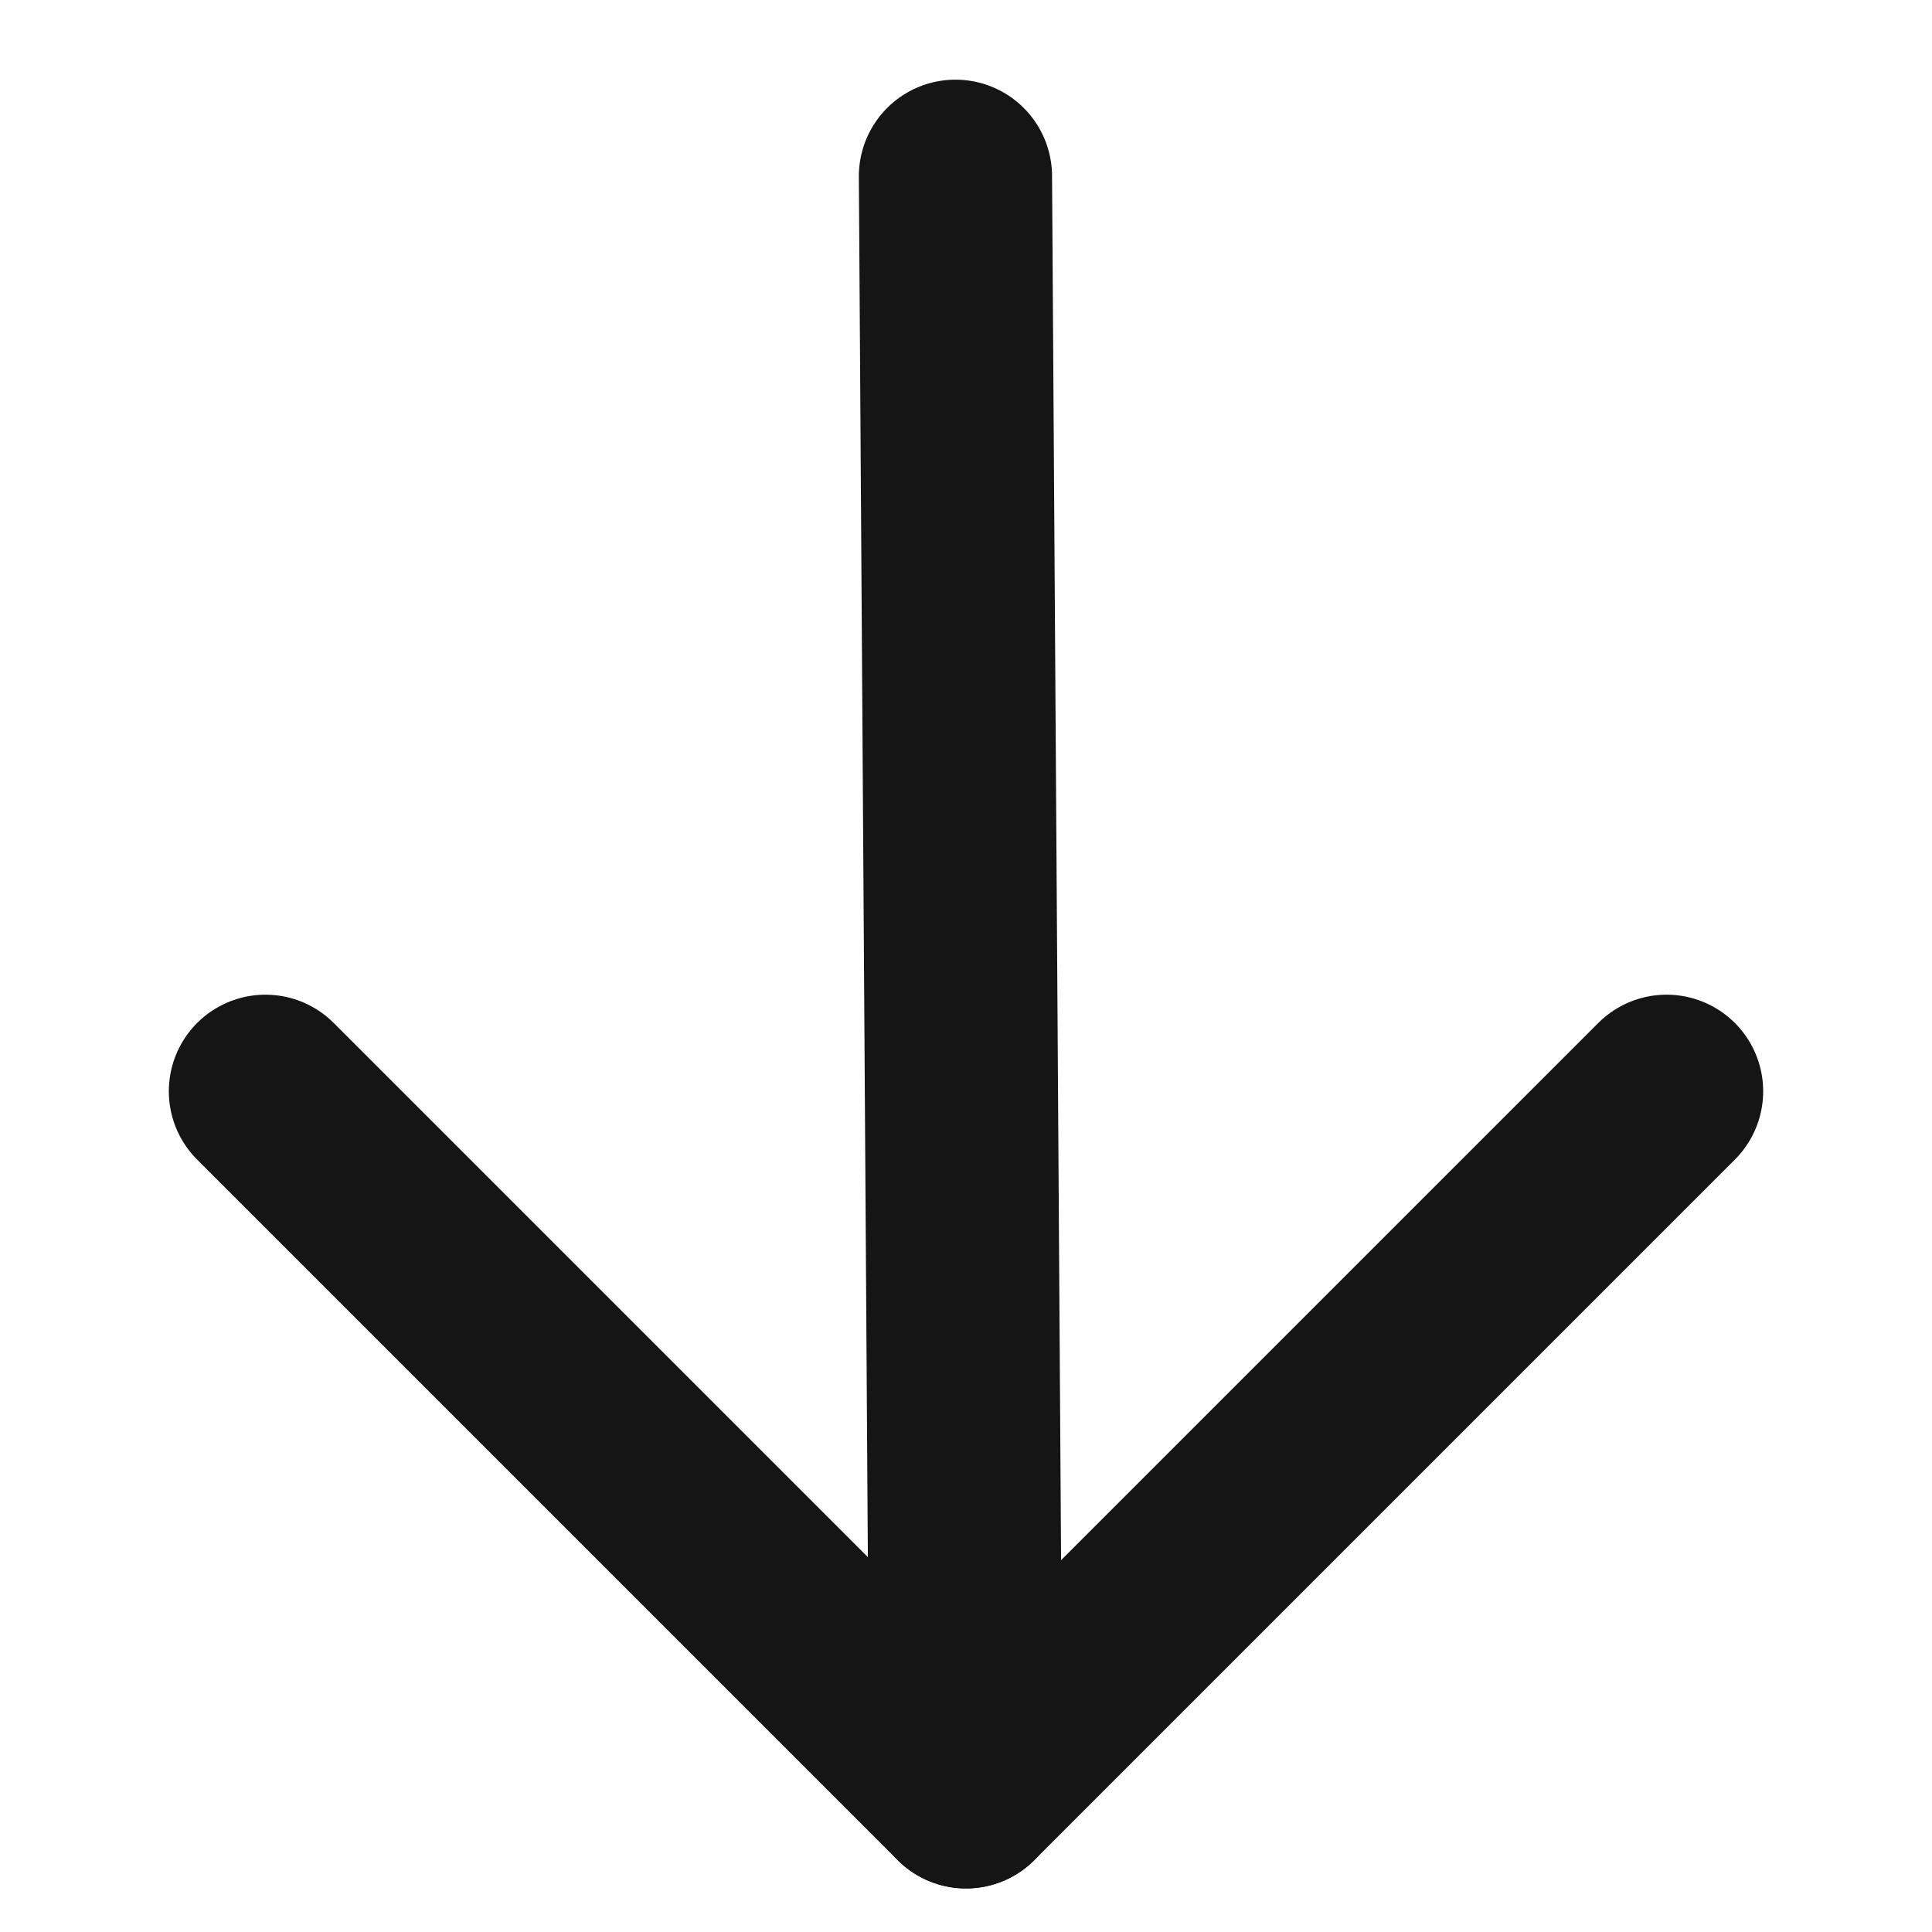 <svg width="13" height="13" viewBox="0 0 13 13" fill="none" xmlns="http://www.w3.org/2000/svg">
<path d="M6.429 1.186L6.5 12.057" stroke="#151515" stroke-width="1.3" stroke-linecap="round" stroke-linejoin="round"/>
<path d="M11.214 7.343L6.5 12.057L1.786 7.343" stroke="#151515" stroke-width="1.3" stroke-linecap="round" stroke-linejoin="round"/>
</svg>
